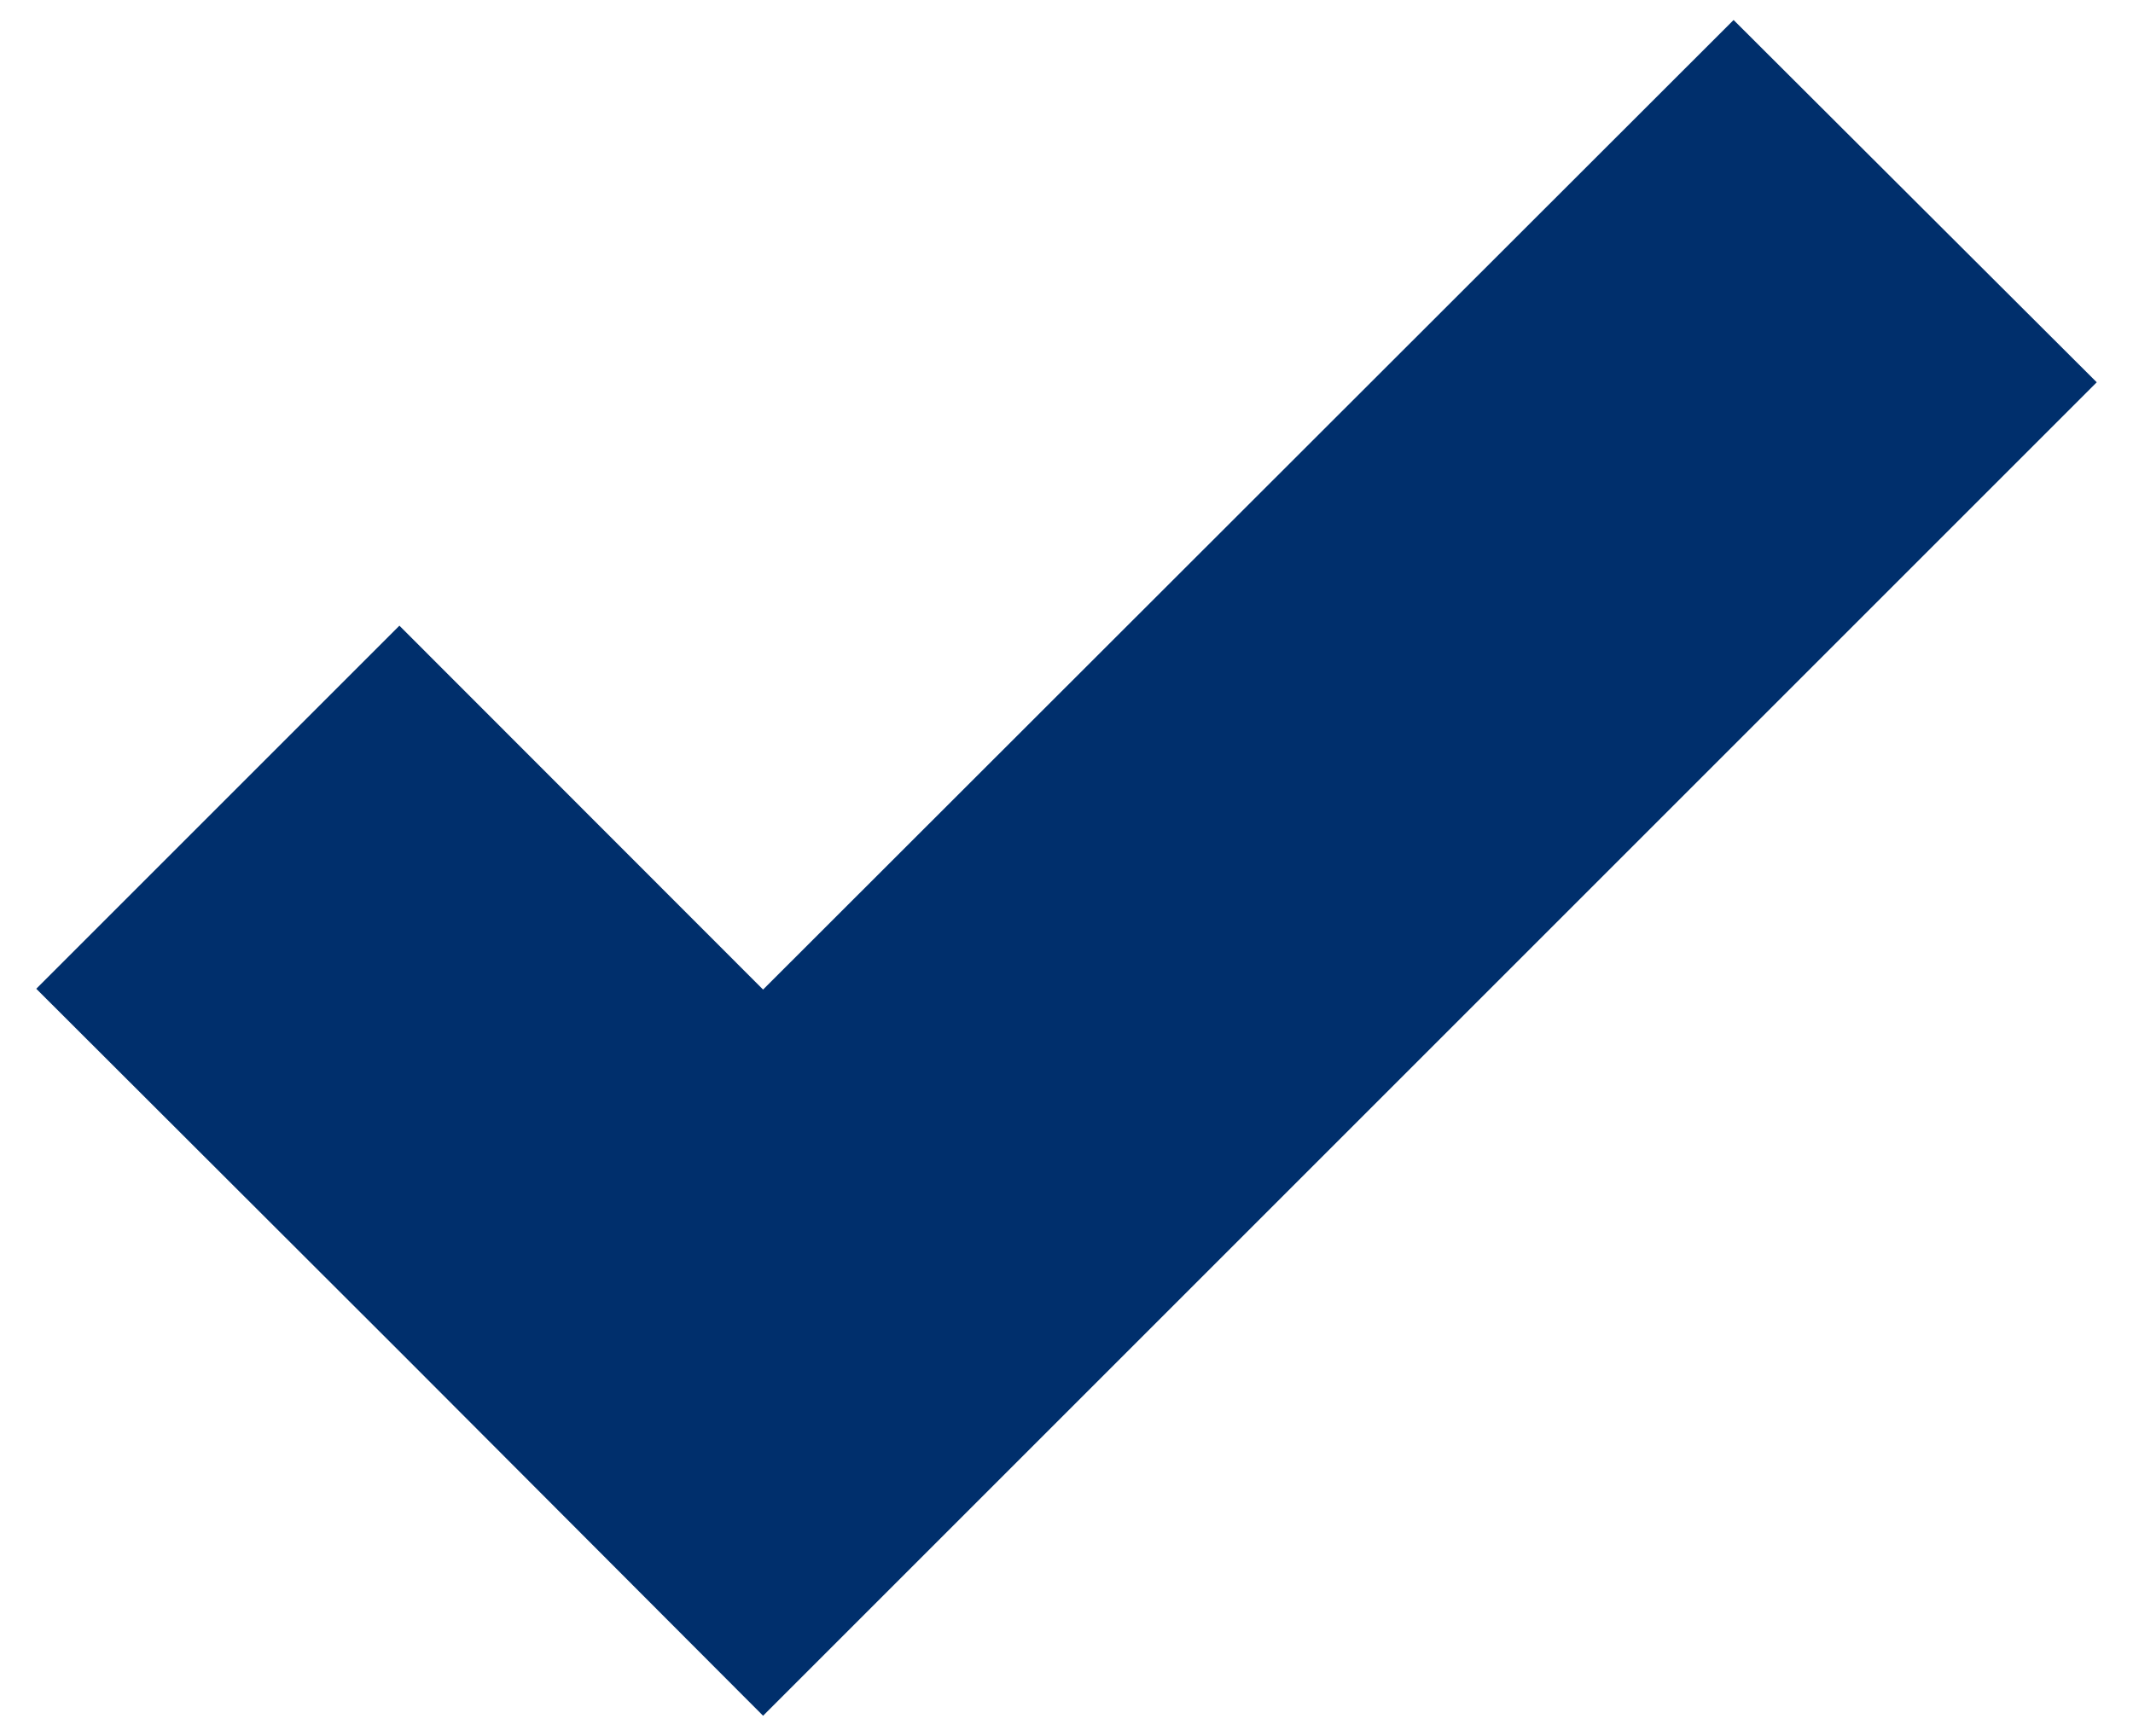 <?xml version="1.0" encoding="UTF-8"?><svg id="Layer_1" xmlns="http://www.w3.org/2000/svg" viewBox="0 0 80 65.11"><defs><style>.cls-1{fill:#002f6c;}</style></defs><polygon class="cls-1" points="65.02 .75 28.62 37.12 14.98 23.47 1.36 37.09 15.03 50.74 28.62 64.36 78.64 14.34 65.02 .75"/></svg>